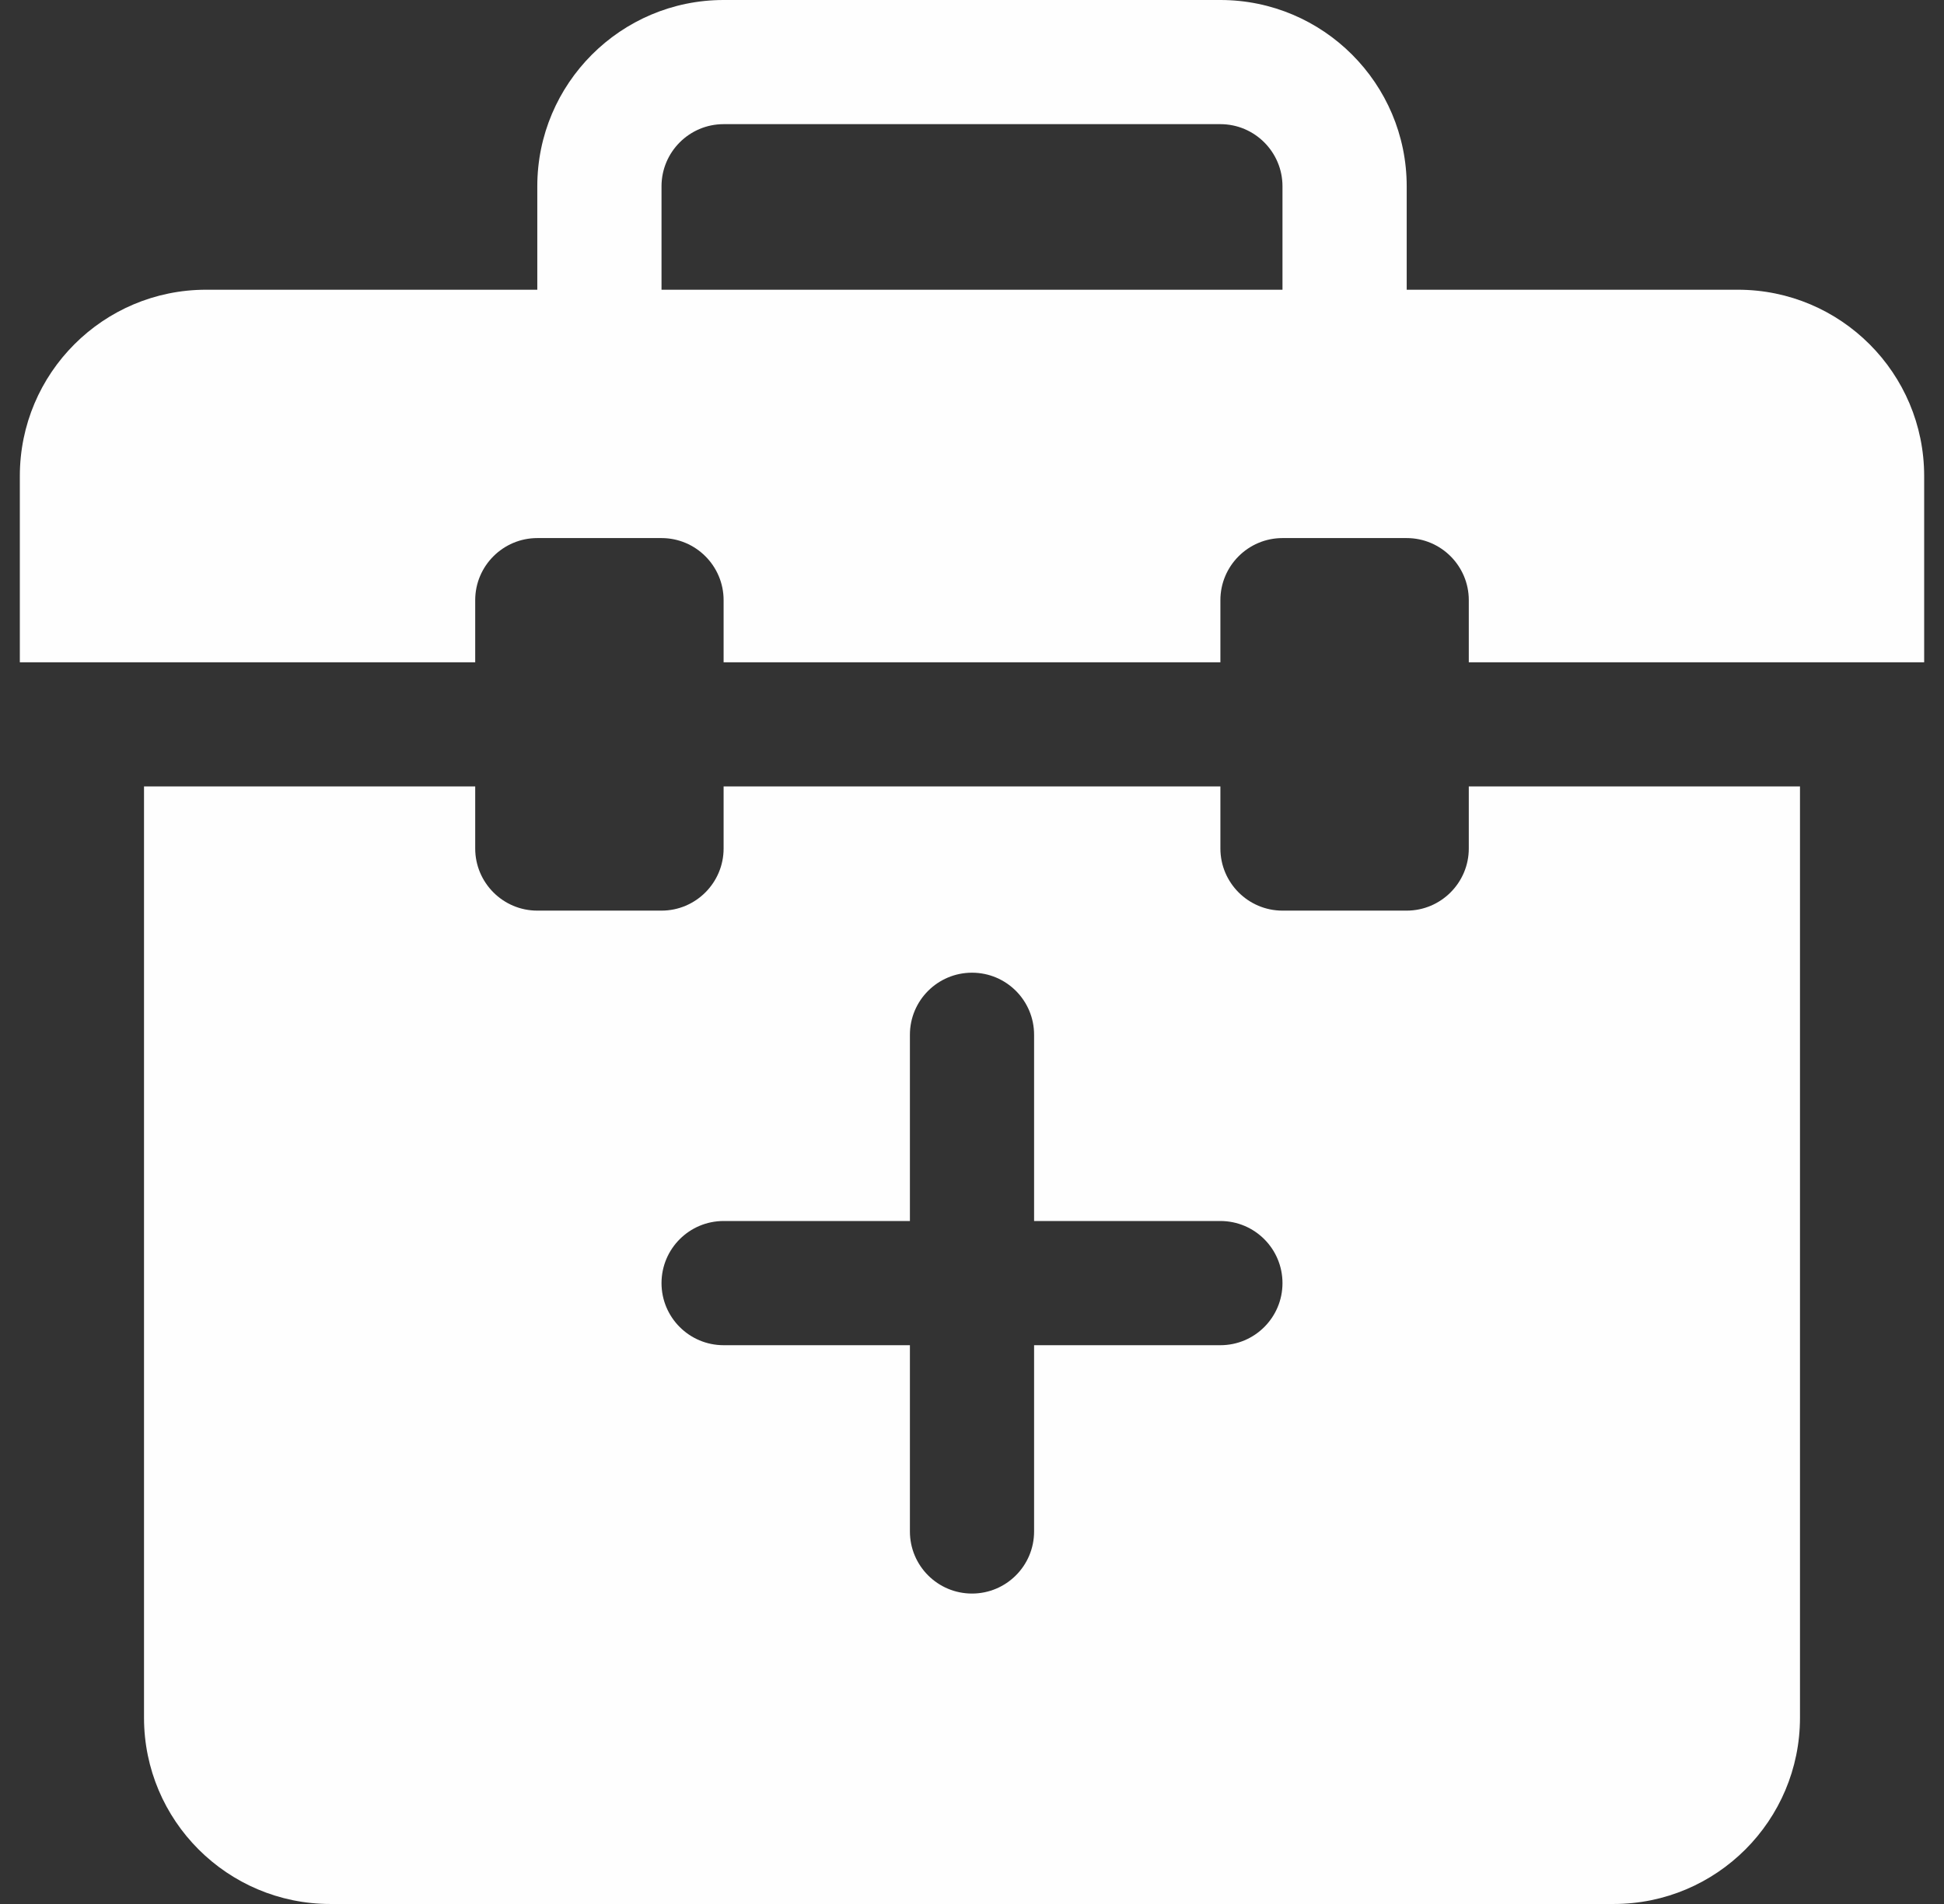 <svg width="49" height="48" viewBox="0 0 49 48" fill="none" xmlns="http://www.w3.org/2000/svg">
<rect x="0" y="0" width="49" height="48" fill="#333333" stroke="none"/>
<path d="M43.804 7.304H35.457V4.696C35.457 2.106 33.35 0 30.761 0H18.239C15.65 0 13.543 2.106 13.543 4.696V7.304H5.196C2.602 7.304 0.5 9.407 0.5 12V16.696H11.978V15.13C11.978 14.267 12.681 13.565 13.543 13.565H16.674C17.537 13.565 18.239 14.267 18.239 15.13V16.696H30.761V15.13C30.761 14.267 31.463 13.565 32.326 13.565H35.457C36.32 13.565 37.022 14.267 37.022 15.13V16.696H48.5V12C48.5 9.407 46.398 7.304 43.804 7.304ZM32.326 7.304H16.674V4.696C16.674 3.833 17.376 3.13 18.239 3.13H30.761C31.624 3.13 32.326 3.833 32.326 4.696V7.304H32.326ZM37.022 19.826V21.391C37.022 22.254 36.319 22.957 35.456 22.957H32.326C31.463 22.957 30.761 22.254 30.761 21.391V19.826H18.239V21.391C18.239 22.254 17.537 22.957 16.674 22.957H13.543C12.68 22.957 11.978 22.254 11.978 21.391V19.826H3.63V43.304C3.63 45.898 5.733 48 8.326 48H40.674C43.267 48 45.37 45.898 45.37 43.304V19.826H37.022ZM30.761 33.913H26.065V38.609C26.065 39.473 25.364 40.174 24.5 40.174C23.636 40.174 22.935 39.473 22.935 38.609V33.913H18.239C17.375 33.913 16.674 33.212 16.674 32.348C16.674 31.483 17.375 30.782 18.239 30.782H22.935V26.087C22.935 25.222 23.636 24.522 24.5 24.522C25.364 24.522 26.065 25.222 26.065 26.087V30.782H30.761C31.625 30.782 32.326 31.483 32.326 32.348C32.326 33.212 31.625 33.913 30.761 33.913Z" fill="#FEFEFE"/>
</svg>
